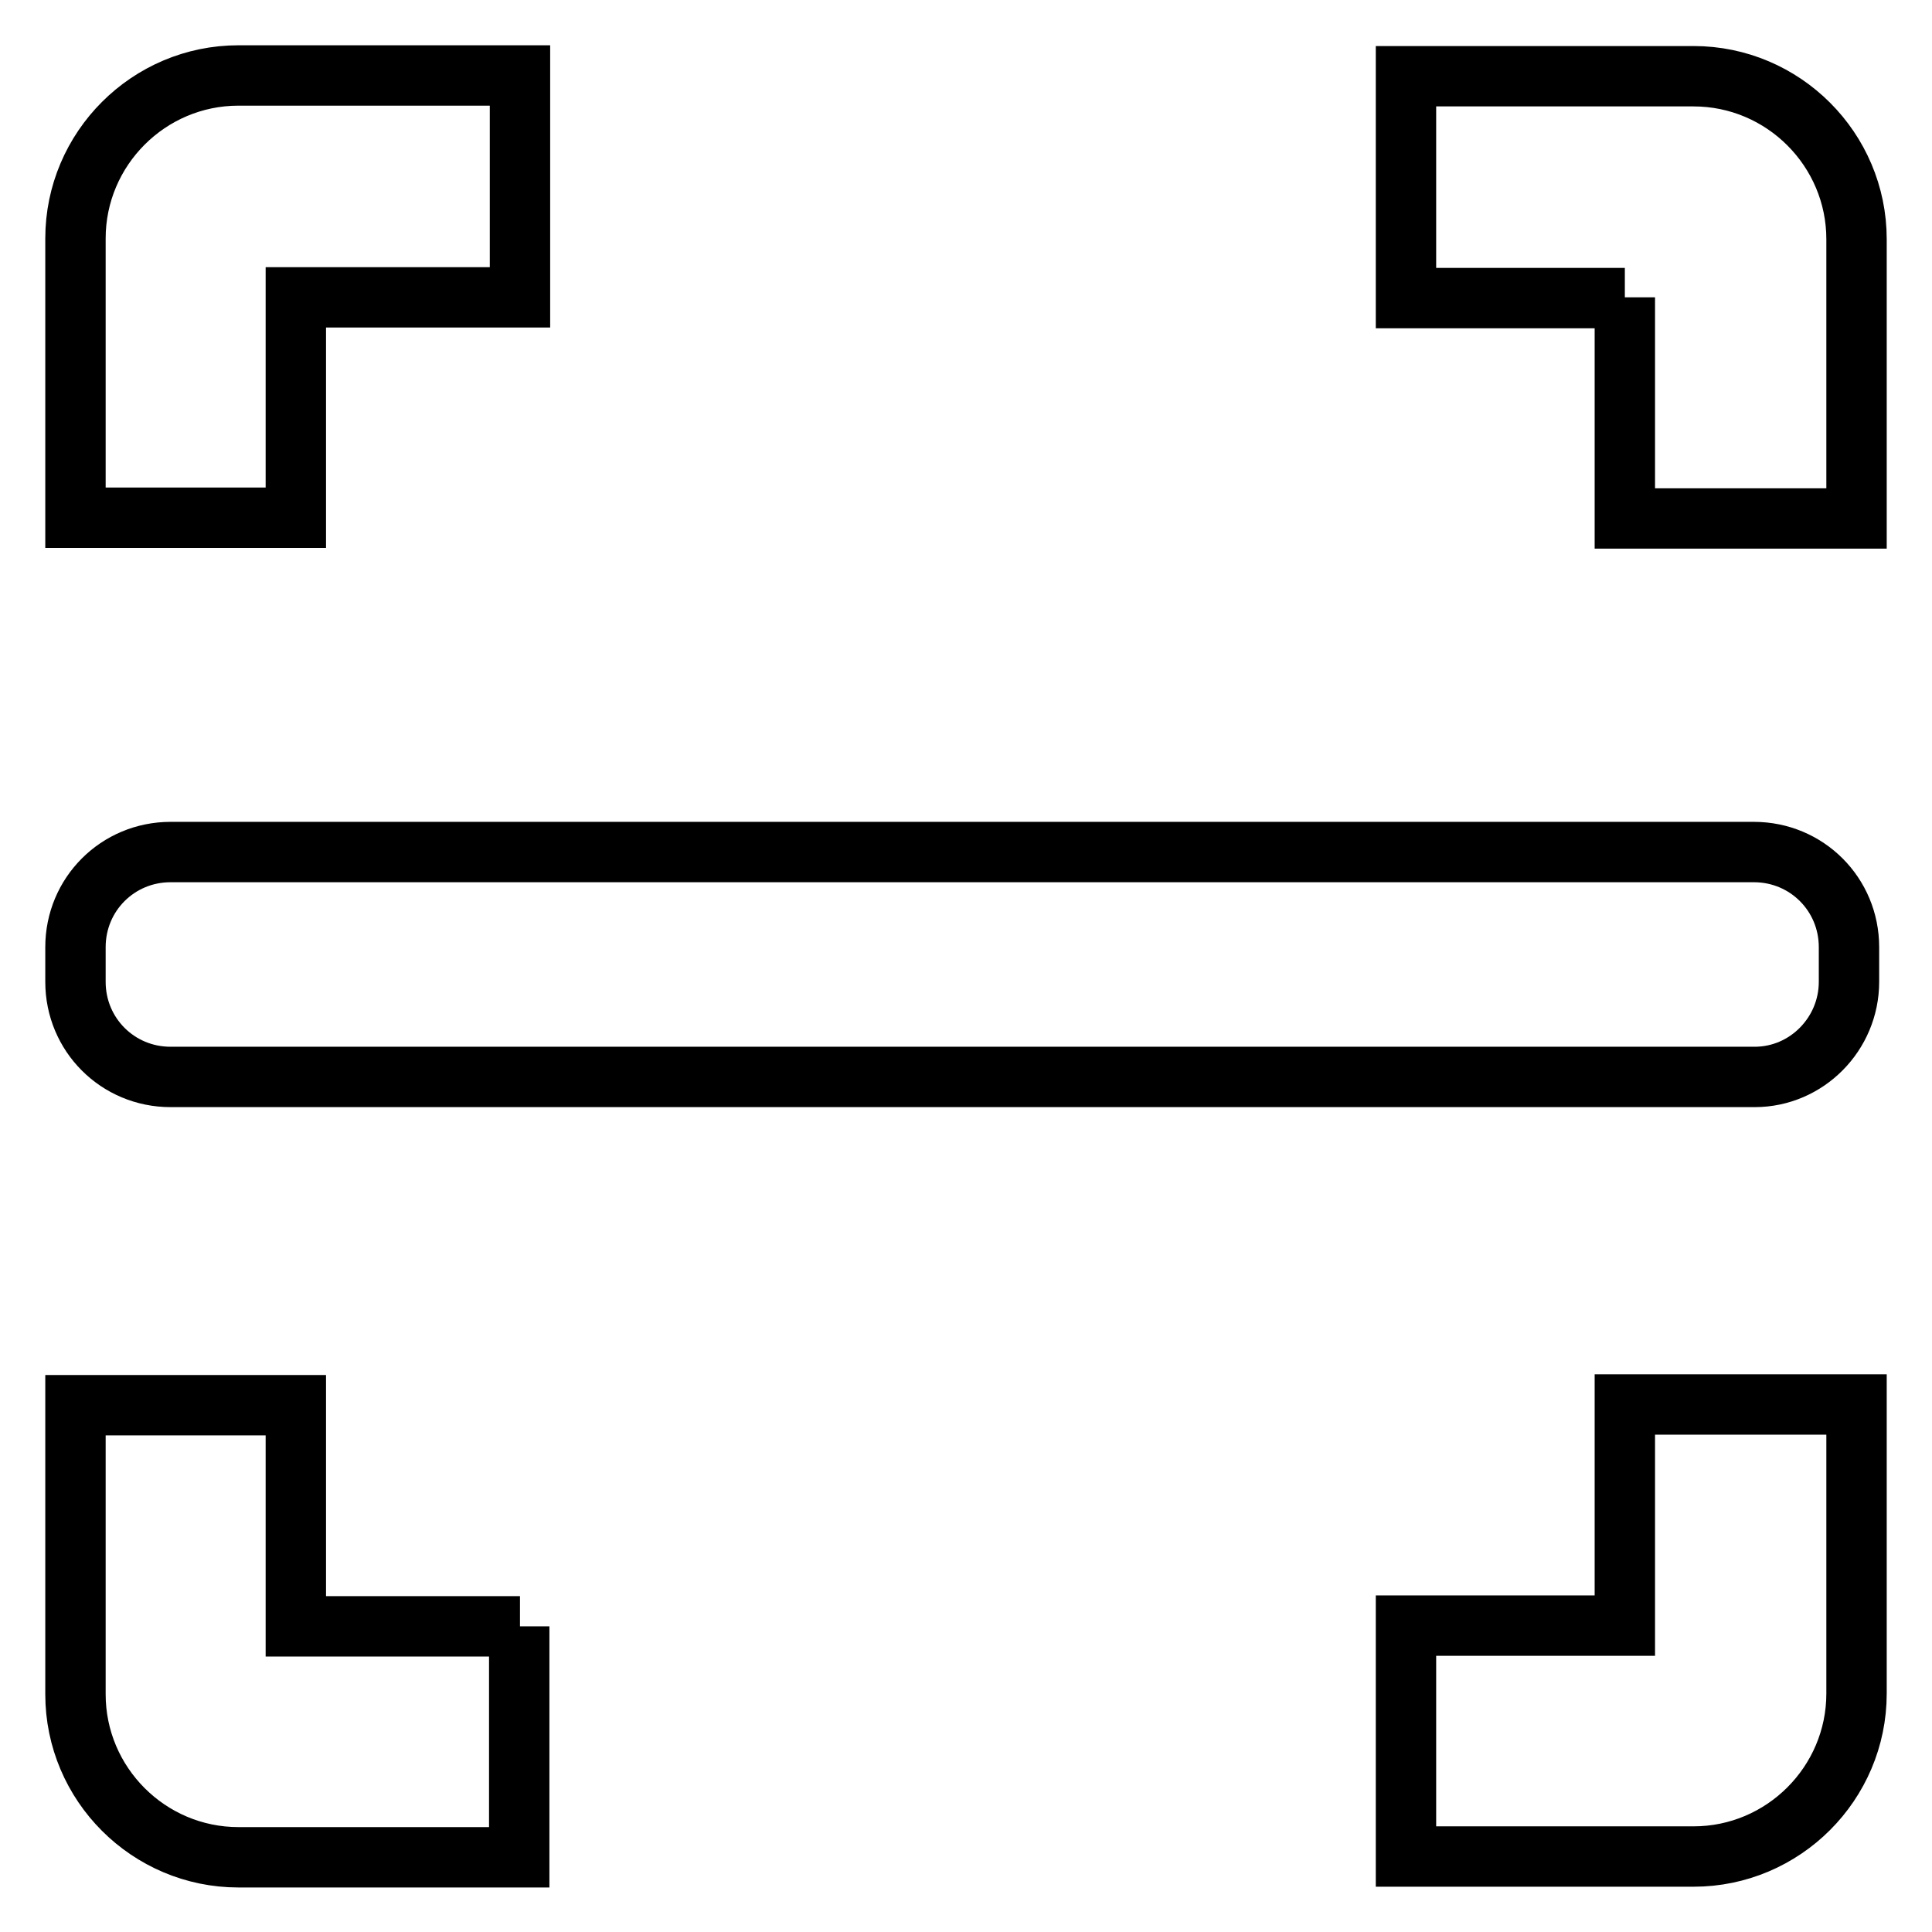 <?xml version="1.0" encoding="utf-8"?>
<!-- Svg Vector Icons : http://www.onlinewebfonts.com/icon -->
<!DOCTYPE svg PUBLIC "-//W3C//DTD SVG 1.1//EN" "http://www.w3.org/Graphics/SVG/1.1/DTD/svg11.dtd">
<svg version="1.1" xmlns="http://www.w3.org/2000/svg" xmlns:xlink="http://www.w3.org/1999/xlink" x="0px" y="0px" viewBox="0 0 256 256" enable-background="new 0 0 256 256" xml:space="preserve">
<g> <path stroke-width="8" fill-opacity="0" stroke="#000000"  d="M215.3,39.4v29.3H246v-37c0-11.9-9.7-21.6-21.6-21.6h-38.1v29.4H215.3L215.3,39.4z M39.2,68.6V39.4h29.7V10 H31.6C19.7,10,10,19.7,10,31.6v37H39.2z M215.3,186.1v29.3h-29V246h38.1c11.9,0,21.6-9.7,21.6-21.6v-38.3H215.3L215.3,186.1z  M68.9,215.5H39.2v-29.3H10v38.3c0,11.9,9.7,21.6,21.6,21.6h37.2V215.5z"/> <path stroke-width="8" fill-opacity="0" stroke="#000000"  d="M232.5,142.7H22.6c-7,0-12.6-5.6-12.6-12.6v-4.6c0-7,5.6-12.6,12.6-12.6h209.8c7,0,12.6,5.6,12.6,12.6v4.6 C245,137,239.4,142.7,232.5,142.7L232.5,142.7z"/></g>
</svg>
